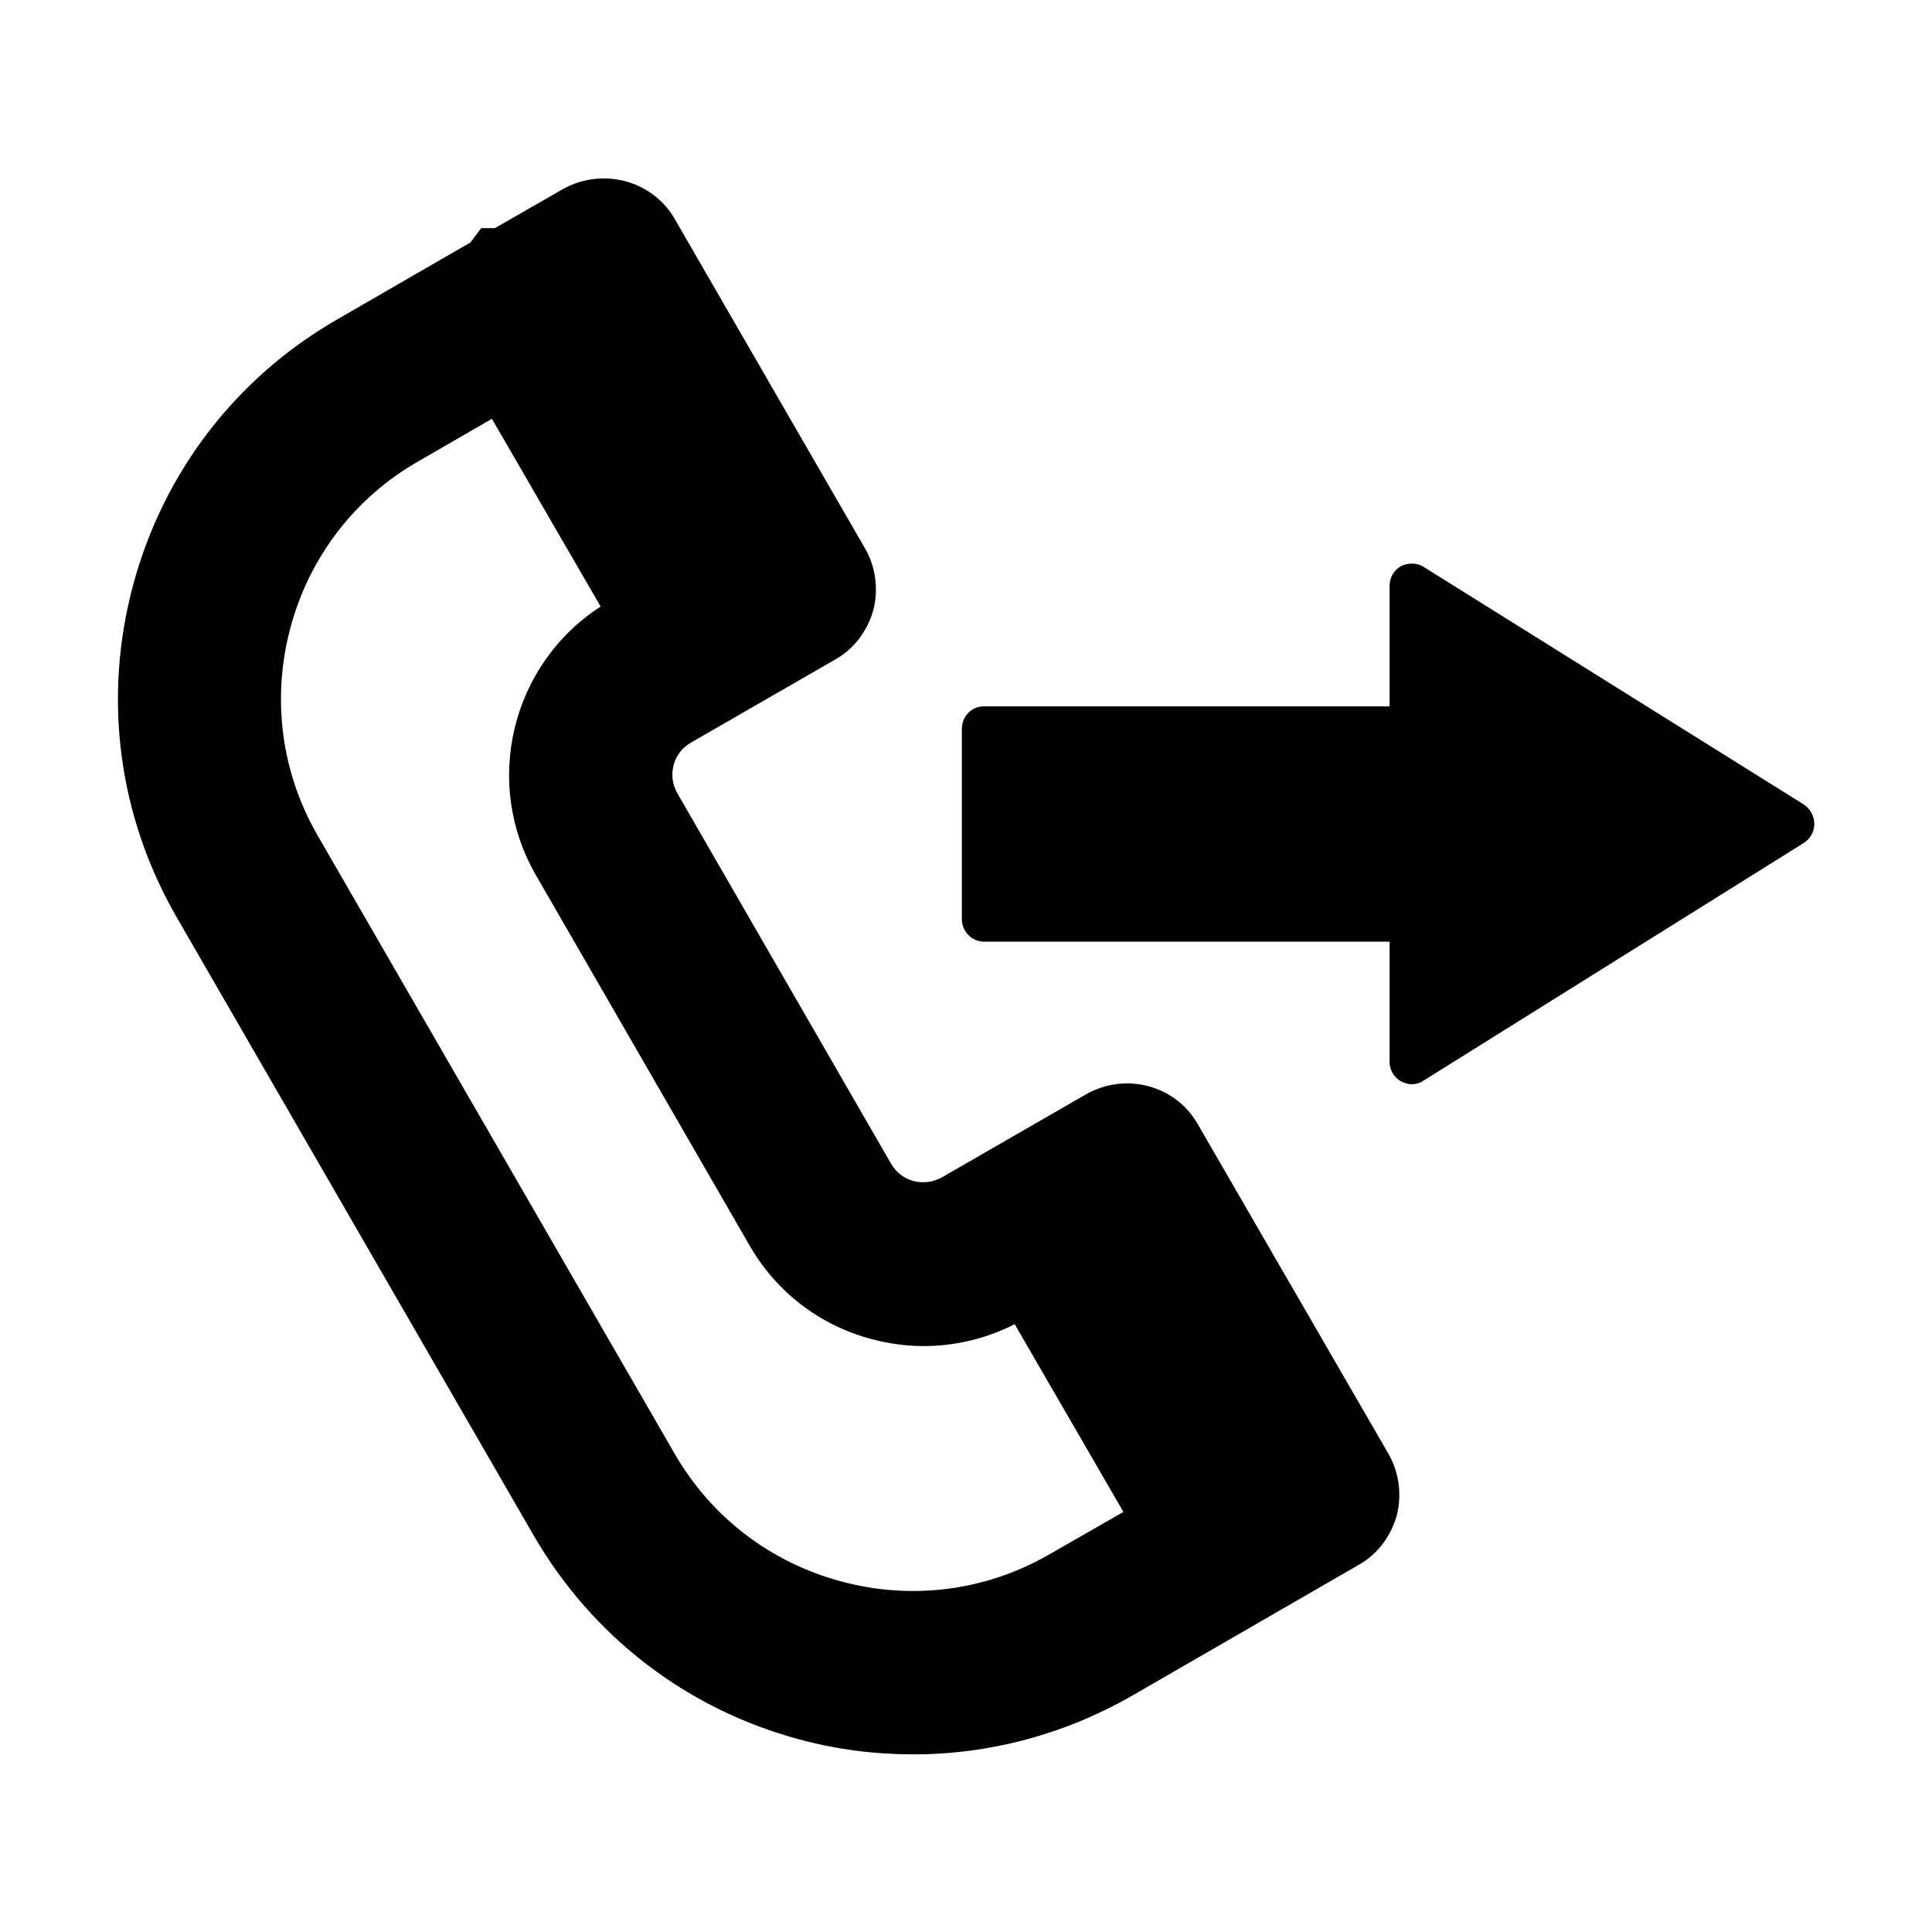 <?xml version="1.0" encoding="UTF-8"?>
<!-- Uploaded to: SVG Repo, www.svgrepo.com, Generator: SVG Repo Mixer Tools -->
<svg fill="#000000" width="800px" height="800px" version="1.1" viewBox="144 144 512 512" xmlns="http://www.w3.org/2000/svg">
 <g>
  <path d="m621.99 357.18-100.76-62.977c-1.73-1.102-4.094-1.102-5.984-0.156-1.891 1.102-2.992 2.992-2.992 5.195v31.961l-107.53-0.004c-3.305 0-5.824 2.676-5.824 5.984v50.383c0 3.305 2.676 5.984 5.824 5.984h107.53v31.805c0 2.203 1.102 4.094 2.992 5.195 0.945 0.473 1.891 0.789 2.832 0.789 1.102 0 2.203-0.316 3.148-0.945l100.76-62.977c1.73-1.102 2.832-2.992 2.832-5.039 0.004-2.051-1.098-4.098-2.832-5.199z"/>
  <path d="m461.4 441.88c-5.824-10.234-19.051-13.855-29.598-7.871l-38.258 22.043c-2.363 1.258-4.879 1.574-7.398 0.945s-4.566-2.203-5.984-4.566l-56.68-98.242c-2.676-4.723-1.102-10.707 3.621-13.383l38.258-22.043c5.039-2.832 8.5-7.559 10.078-13.066 1.418-5.512 0.629-11.492-2.203-16.375l-50.383-87.223c-5.824-10.234-19.051-13.855-29.598-8.031l-18.105 10.391h-3.621l-2.836 3.777-35.426 20.469c-26.762 15.43-45.969 40.461-54 70.375s-3.938 61.246 11.652 88.168l94.465 163.58c15.586 26.922 40.621 46.129 70.535 54.16 9.918 2.676 19.996 3.938 30.23 3.938 20.152 0 40.148-5.352 57.938-15.586l59.984-34.637c5.039-2.832 8.5-7.559 10.078-13.066 1.418-5.512 0.629-11.492-2.203-16.375zm-39.199 113.98c-16.848 9.762-36.527 12.281-55.262 7.242-18.734-5.039-34.48-17.004-44.242-34.008l-94.465-163.58c-9.762-16.848-12.281-36.527-7.242-55.262 5.039-18.73 17.16-34.477 34.008-44.078l19.363-11.18 28.812 49.75c-23.617 15.273-31.332 46.602-17.16 71.164l56.68 98.242c7.086 12.281 18.578 21.098 32.273 24.719 12.754 3.465 26.137 2.047 37.941-3.938l28.812 49.75z"/>
 </g>
</svg>